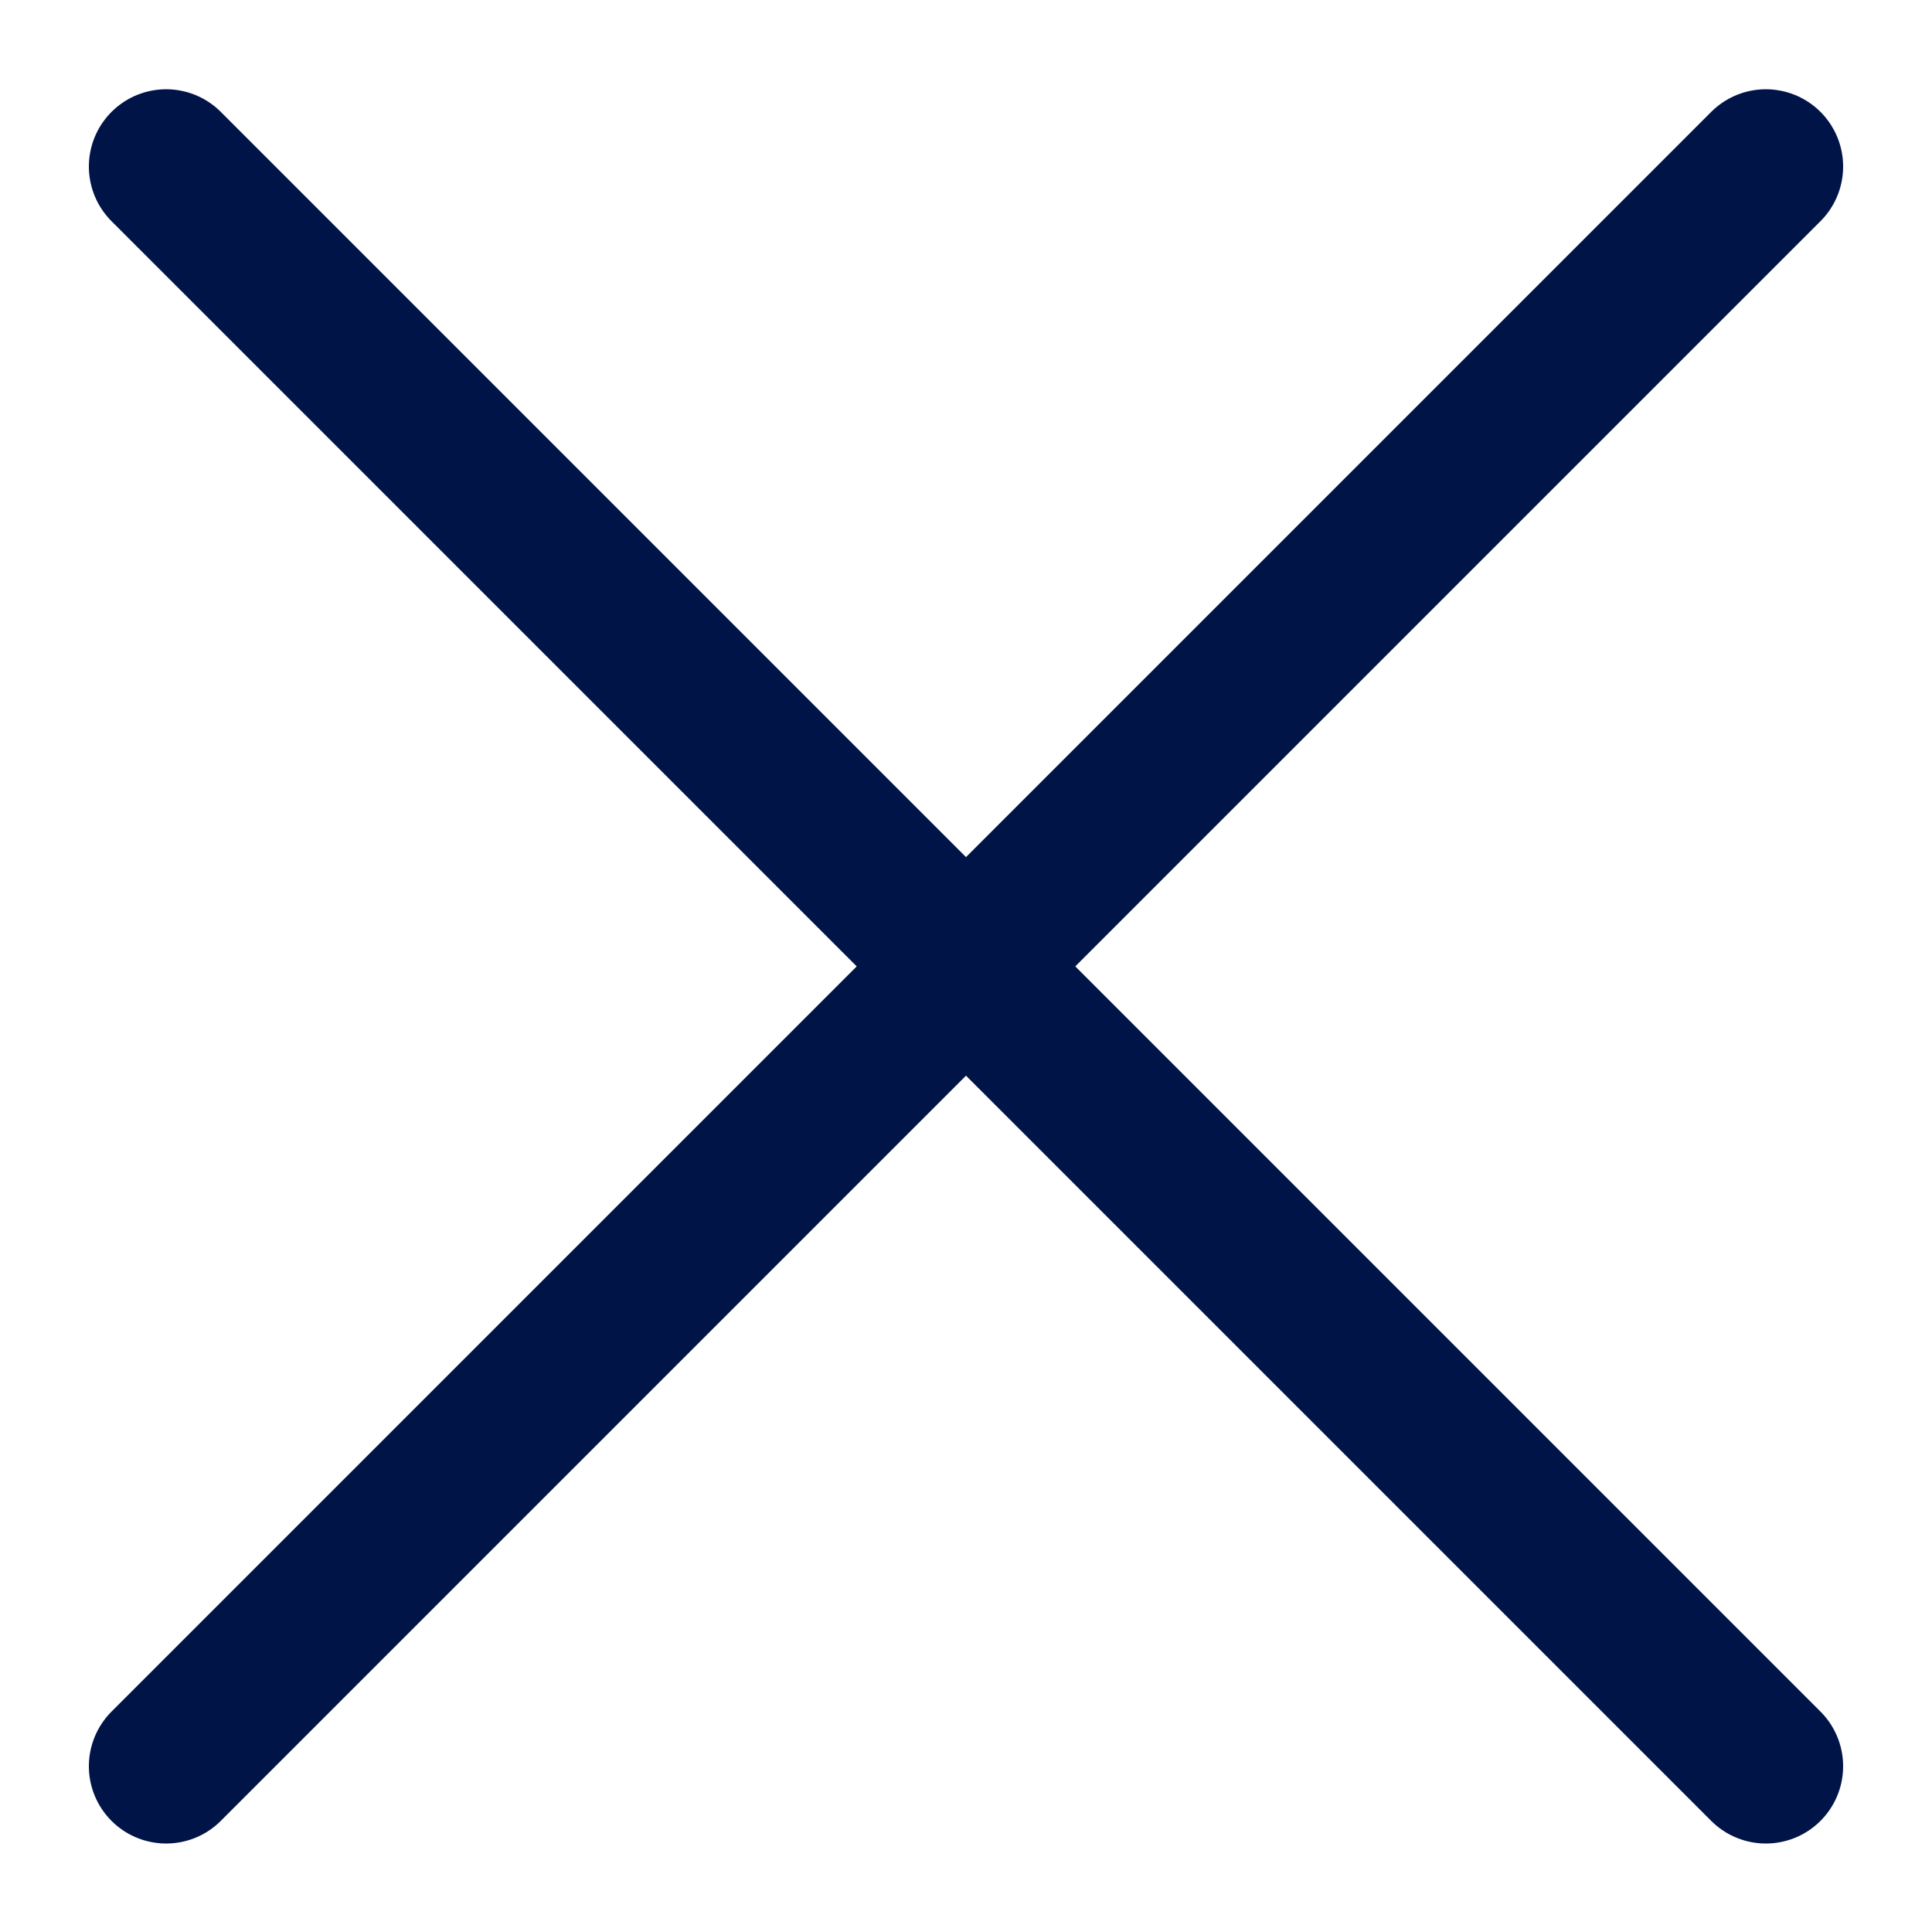 <svg width="20" height="20" viewBox="0 0 20 20" fill="none" xmlns="http://www.w3.org/2000/svg"><path d="M1.72 18.284l16.56-16.56m0 16.56L1.72 1.724" stroke="#001448" stroke-width="1.6" stroke-linecap="round"/></svg>